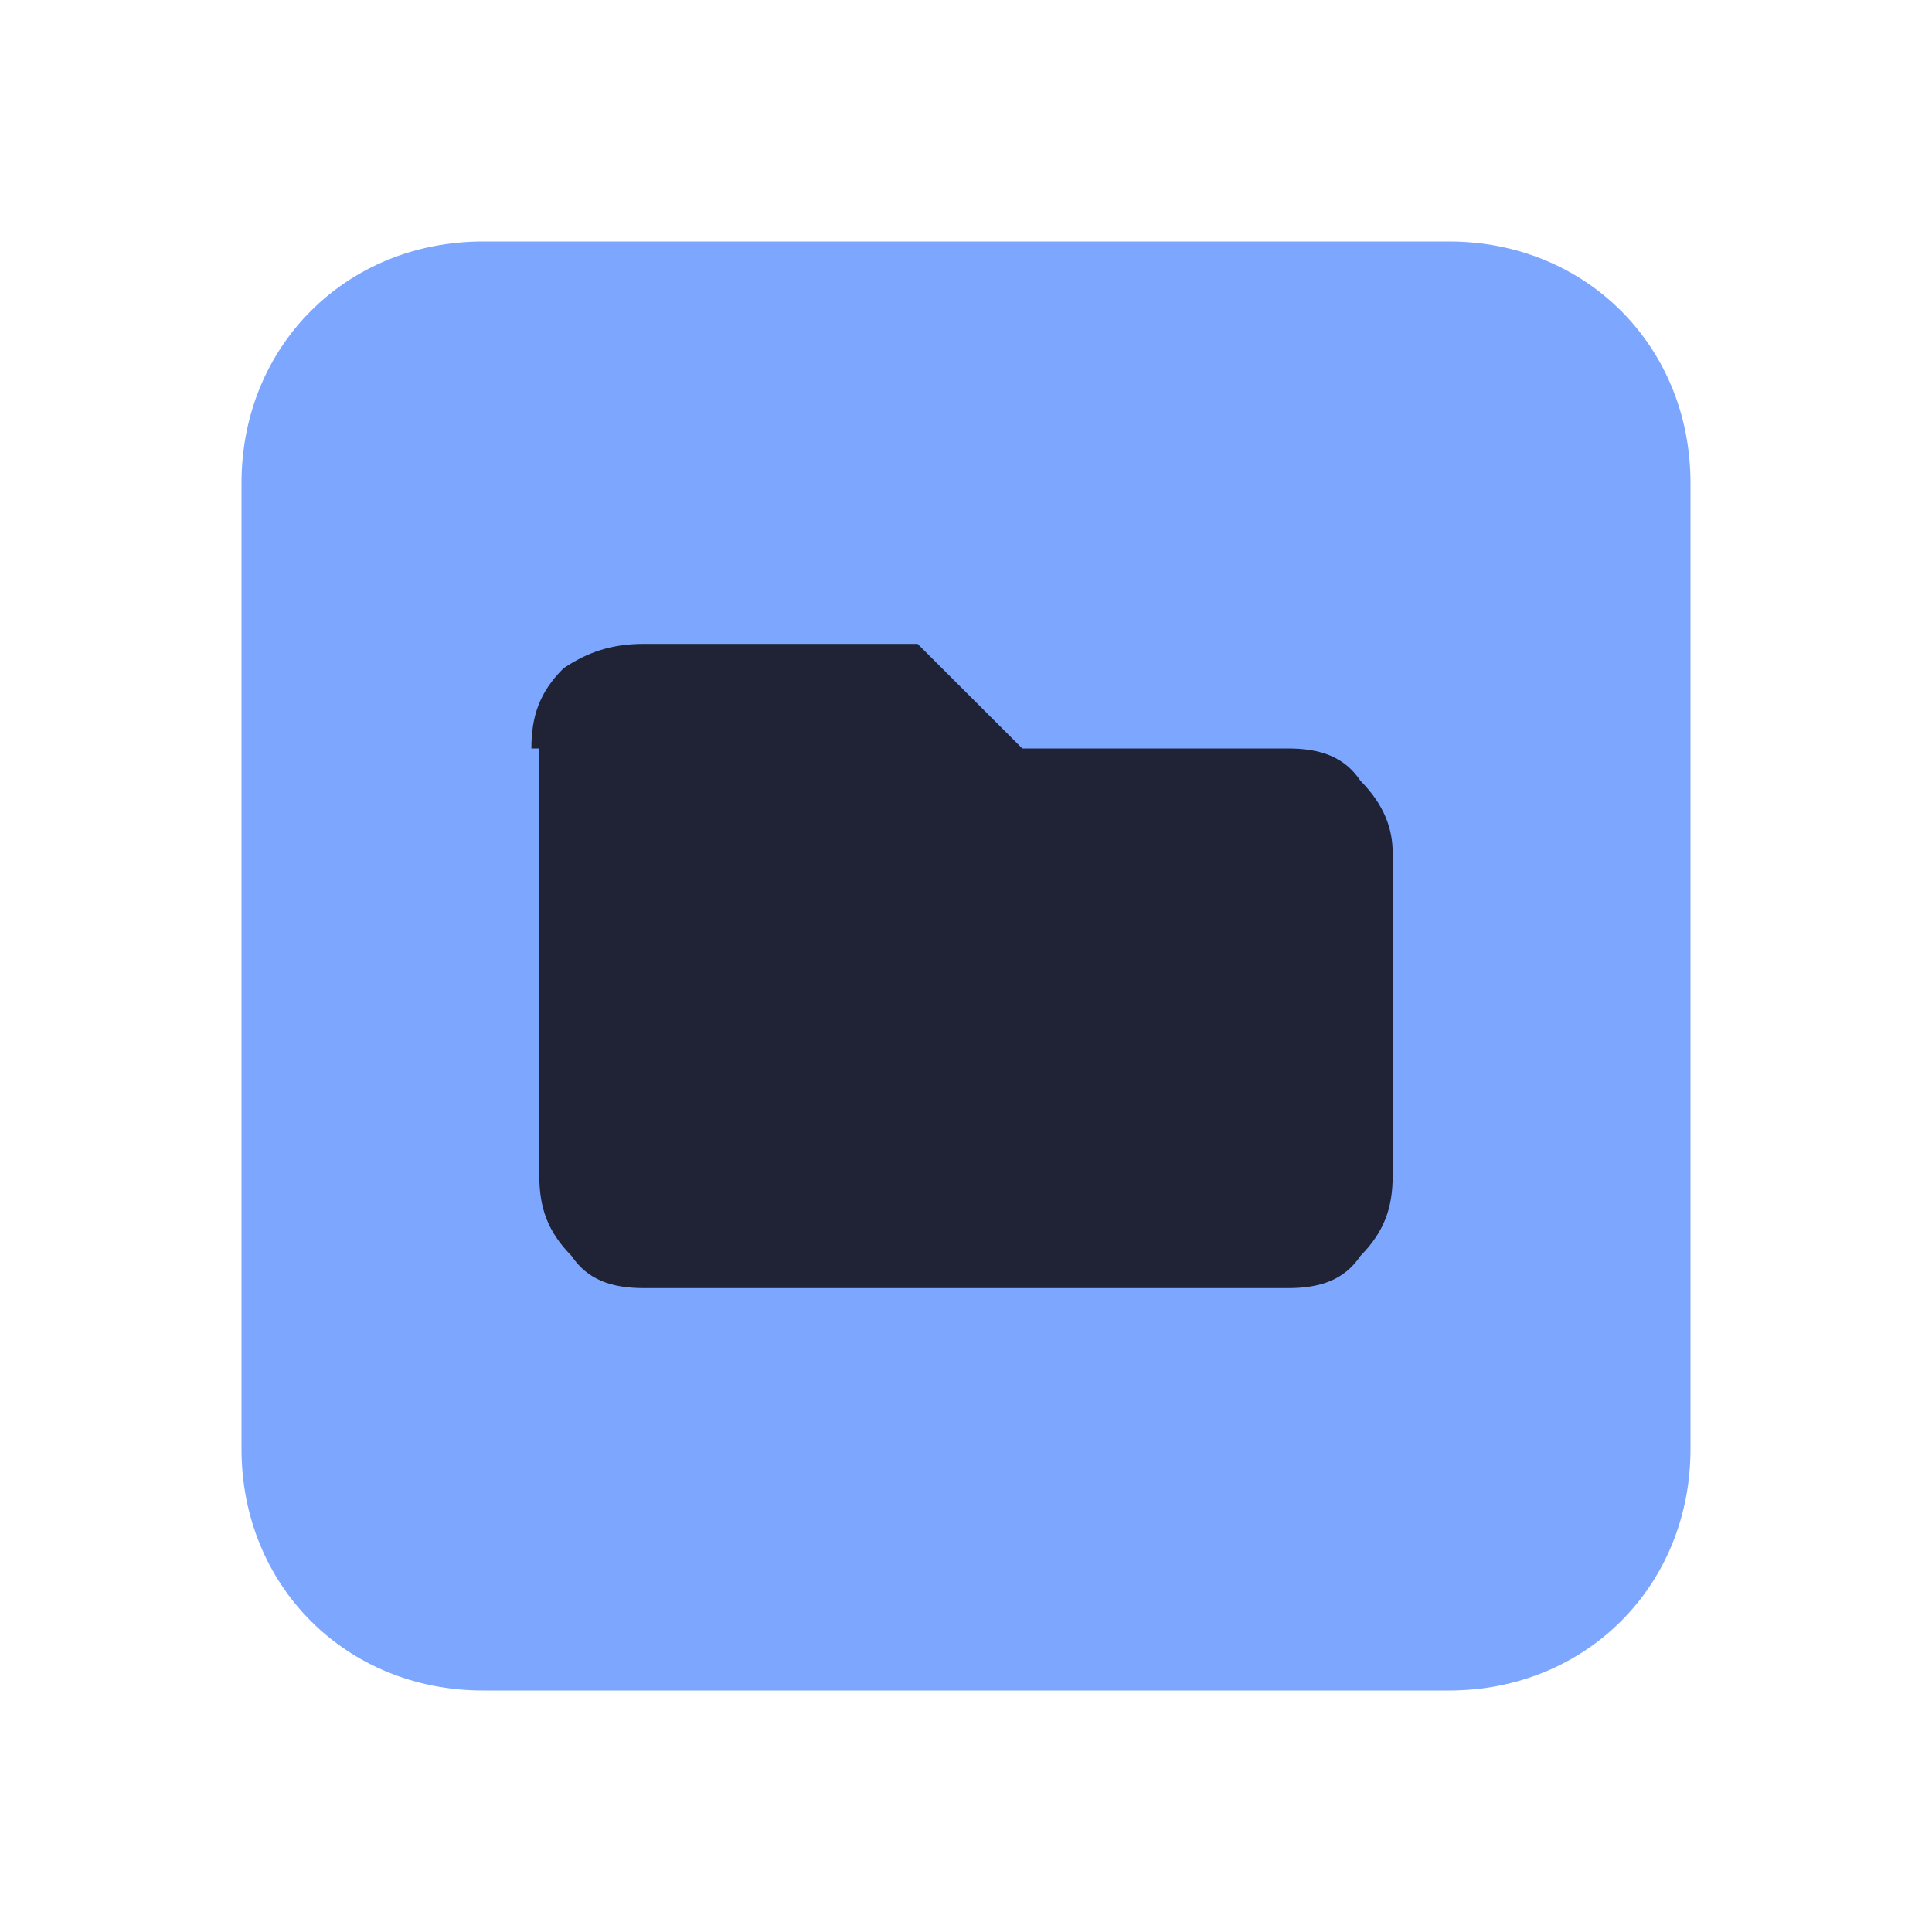 <?xml version="1.0" encoding="UTF-8" standalone="yes"?>
<svg xmlns="http://www.w3.org/2000/svg" xmlns:xlink="http://www.w3.org/1999/xlink" width="22" height="22" viewBox="0 0 22 22">
  <path fill-rule="nonzero" fill="#7da6ff" fill-opacity="1" d="M 5.5 2.75 L 16.5 2.75 C 18.059 2.75 19.25 3.941 19.25 5.5 L 19.25 16.5 C 19.25 18.059 18.059 19.25 16.5 19.25 L 5.5 19.25 C 3.941 19.25 2.75 18.059 2.75 16.5 L 2.75 5.5 C 2.75 3.941 3.941 2.75 5.5 2.75 Z M 5.5 2.75 "/>
  <path fill-rule="nonzero" fill="#1f2335" fill-opacity="1" d="M 6.051 8.523 C 6.051 8.16 6.141 7.883 6.418 7.609 C 6.691 7.426 6.965 7.332 7.332 7.332 L 10.449 7.332 L 11.641 8.523 L 14.668 8.523 C 15.035 8.523 15.309 8.617 15.492 8.891 C 15.766 9.168 15.859 9.441 15.859 9.715 L 15.859 13.383 C 15.859 13.75 15.766 14.023 15.492 14.301 C 15.309 14.574 15.035 14.668 14.668 14.668 L 7.332 14.668 C 6.965 14.668 6.691 14.574 6.508 14.301 C 6.234 14.023 6.141 13.75 6.141 13.383 L 6.141 8.523 Z M 6.051 8.523 "/>
</svg>